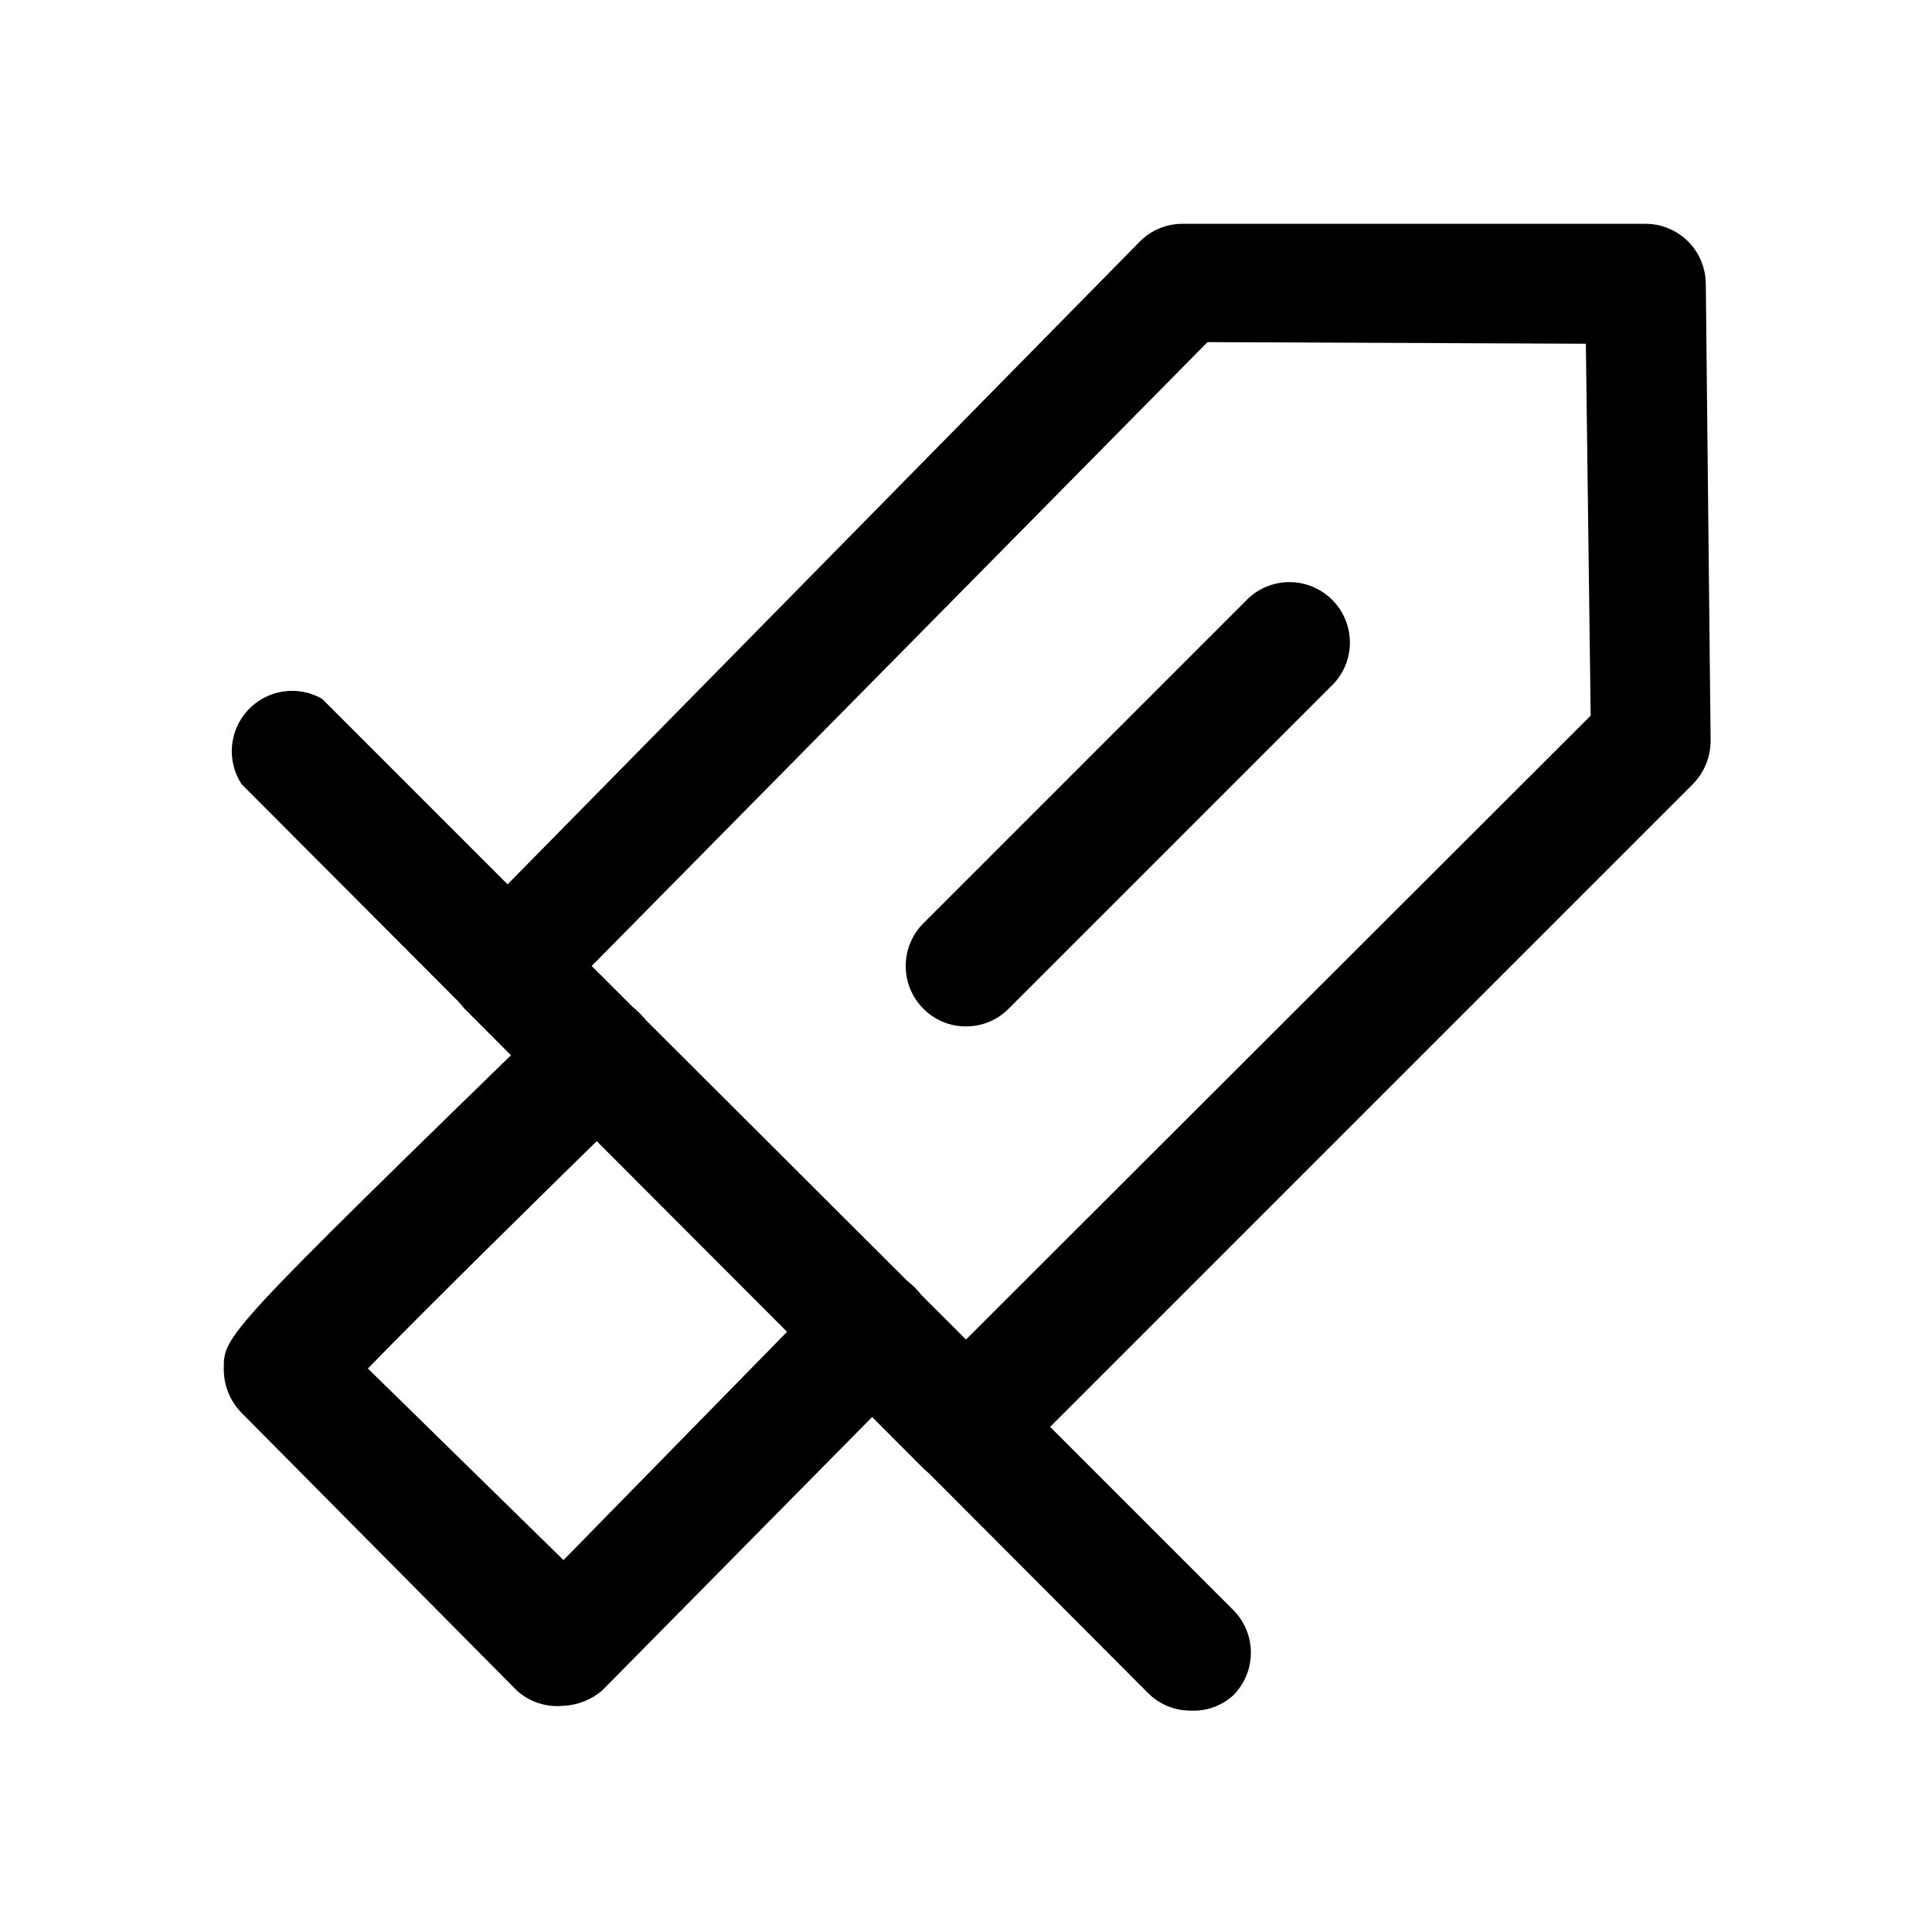 <?xml version="1.0" encoding="utf-8"?><!-- Uploaded to: SVG Repo, www.svgrepo.com, Generator: SVG Repo Mixer Tools -->
<svg width="800px" height="800px" viewBox="0 0 24 24" fill="none" xmlns="http://www.w3.org/2000/svg">
<path d="M12 18.46C11.802 18.456 11.613 18.377 11.47 18.24L5.77 12.53C5.645 12.393 5.575 12.215 5.575 12.03C5.575 11.845 5.645 11.666 5.77 11.53L14.16 3C14.3 2.859 14.491 2.78 14.69 2.78H20.44C20.637 2.78 20.826 2.858 20.967 2.996C21.107 3.135 21.187 3.323 21.19 3.52L21.25 9.2C21.25 9.402 21.171 9.596 21.03 9.74L12.52 18.25C12.38 18.385 12.194 18.46 12 18.46ZM7.35 12L12 16.64L19.76 8.89L19.7 4.27L15 4.25L7.35 12Z" fill="#000000"/>
<path d="M14.79 21.25C14.691 21.25 14.594 21.231 14.503 21.194C14.412 21.156 14.329 21.1 14.26 21.03L3 9.74C2.909 9.599 2.867 9.431 2.882 9.264C2.898 9.097 2.968 8.94 3.084 8.817C3.199 8.695 3.352 8.615 3.518 8.59C3.684 8.565 3.854 8.597 4 8.68L15.32 20C15.46 20.141 15.539 20.331 15.539 20.53C15.539 20.729 15.46 20.919 15.32 21.06C15.249 21.125 15.165 21.175 15.074 21.208C14.983 21.241 14.886 21.255 14.79 21.25Z" fill="#000000"/>
<path d="M7 21.19C6.895 21.201 6.79 21.189 6.69 21.157C6.59 21.124 6.498 21.071 6.42 21L3 17.55C2.929 17.477 2.873 17.391 2.835 17.297C2.797 17.203 2.779 17.102 2.78 17C2.78 16.59 2.78 16.58 6.89 12.58C7.033 12.441 7.226 12.364 7.426 12.367C7.625 12.37 7.816 12.452 7.955 12.595C8.094 12.738 8.171 12.931 8.168 13.131C8.165 13.33 8.083 13.521 7.94 13.66C6.66 14.91 5.26 16.29 4.57 17L7 19.38L10.31 16C10.379 15.929 10.461 15.873 10.552 15.835C10.643 15.796 10.741 15.776 10.84 15.776C10.939 15.776 11.037 15.796 11.128 15.835C11.219 15.873 11.301 15.929 11.37 16C11.51 16.141 11.589 16.331 11.589 16.53C11.589 16.729 11.51 16.919 11.37 17.06L7.48 21C7.346 21.115 7.177 21.182 7 21.19Z" fill="#000000"/>
<path d="M12 12.75C11.901 12.751 11.804 12.731 11.713 12.694C11.622 12.656 11.539 12.6 11.47 12.53C11.329 12.389 11.251 12.199 11.251 12C11.251 11.801 11.329 11.611 11.47 11.47L15.47 7.47C15.539 7.396 15.621 7.337 15.713 7.296C15.805 7.255 15.905 7.233 16.006 7.231C16.106 7.23 16.206 7.248 16.3 7.286C16.393 7.324 16.478 7.38 16.549 7.451C16.62 7.522 16.676 7.607 16.714 7.7C16.752 7.794 16.77 7.894 16.769 7.995C16.767 8.095 16.745 8.195 16.704 8.287C16.663 8.379 16.604 8.461 16.53 8.53L12.53 12.53C12.461 12.6 12.378 12.656 12.287 12.694C12.196 12.731 12.098 12.751 12 12.75Z" fill="#000000"/>
</svg>